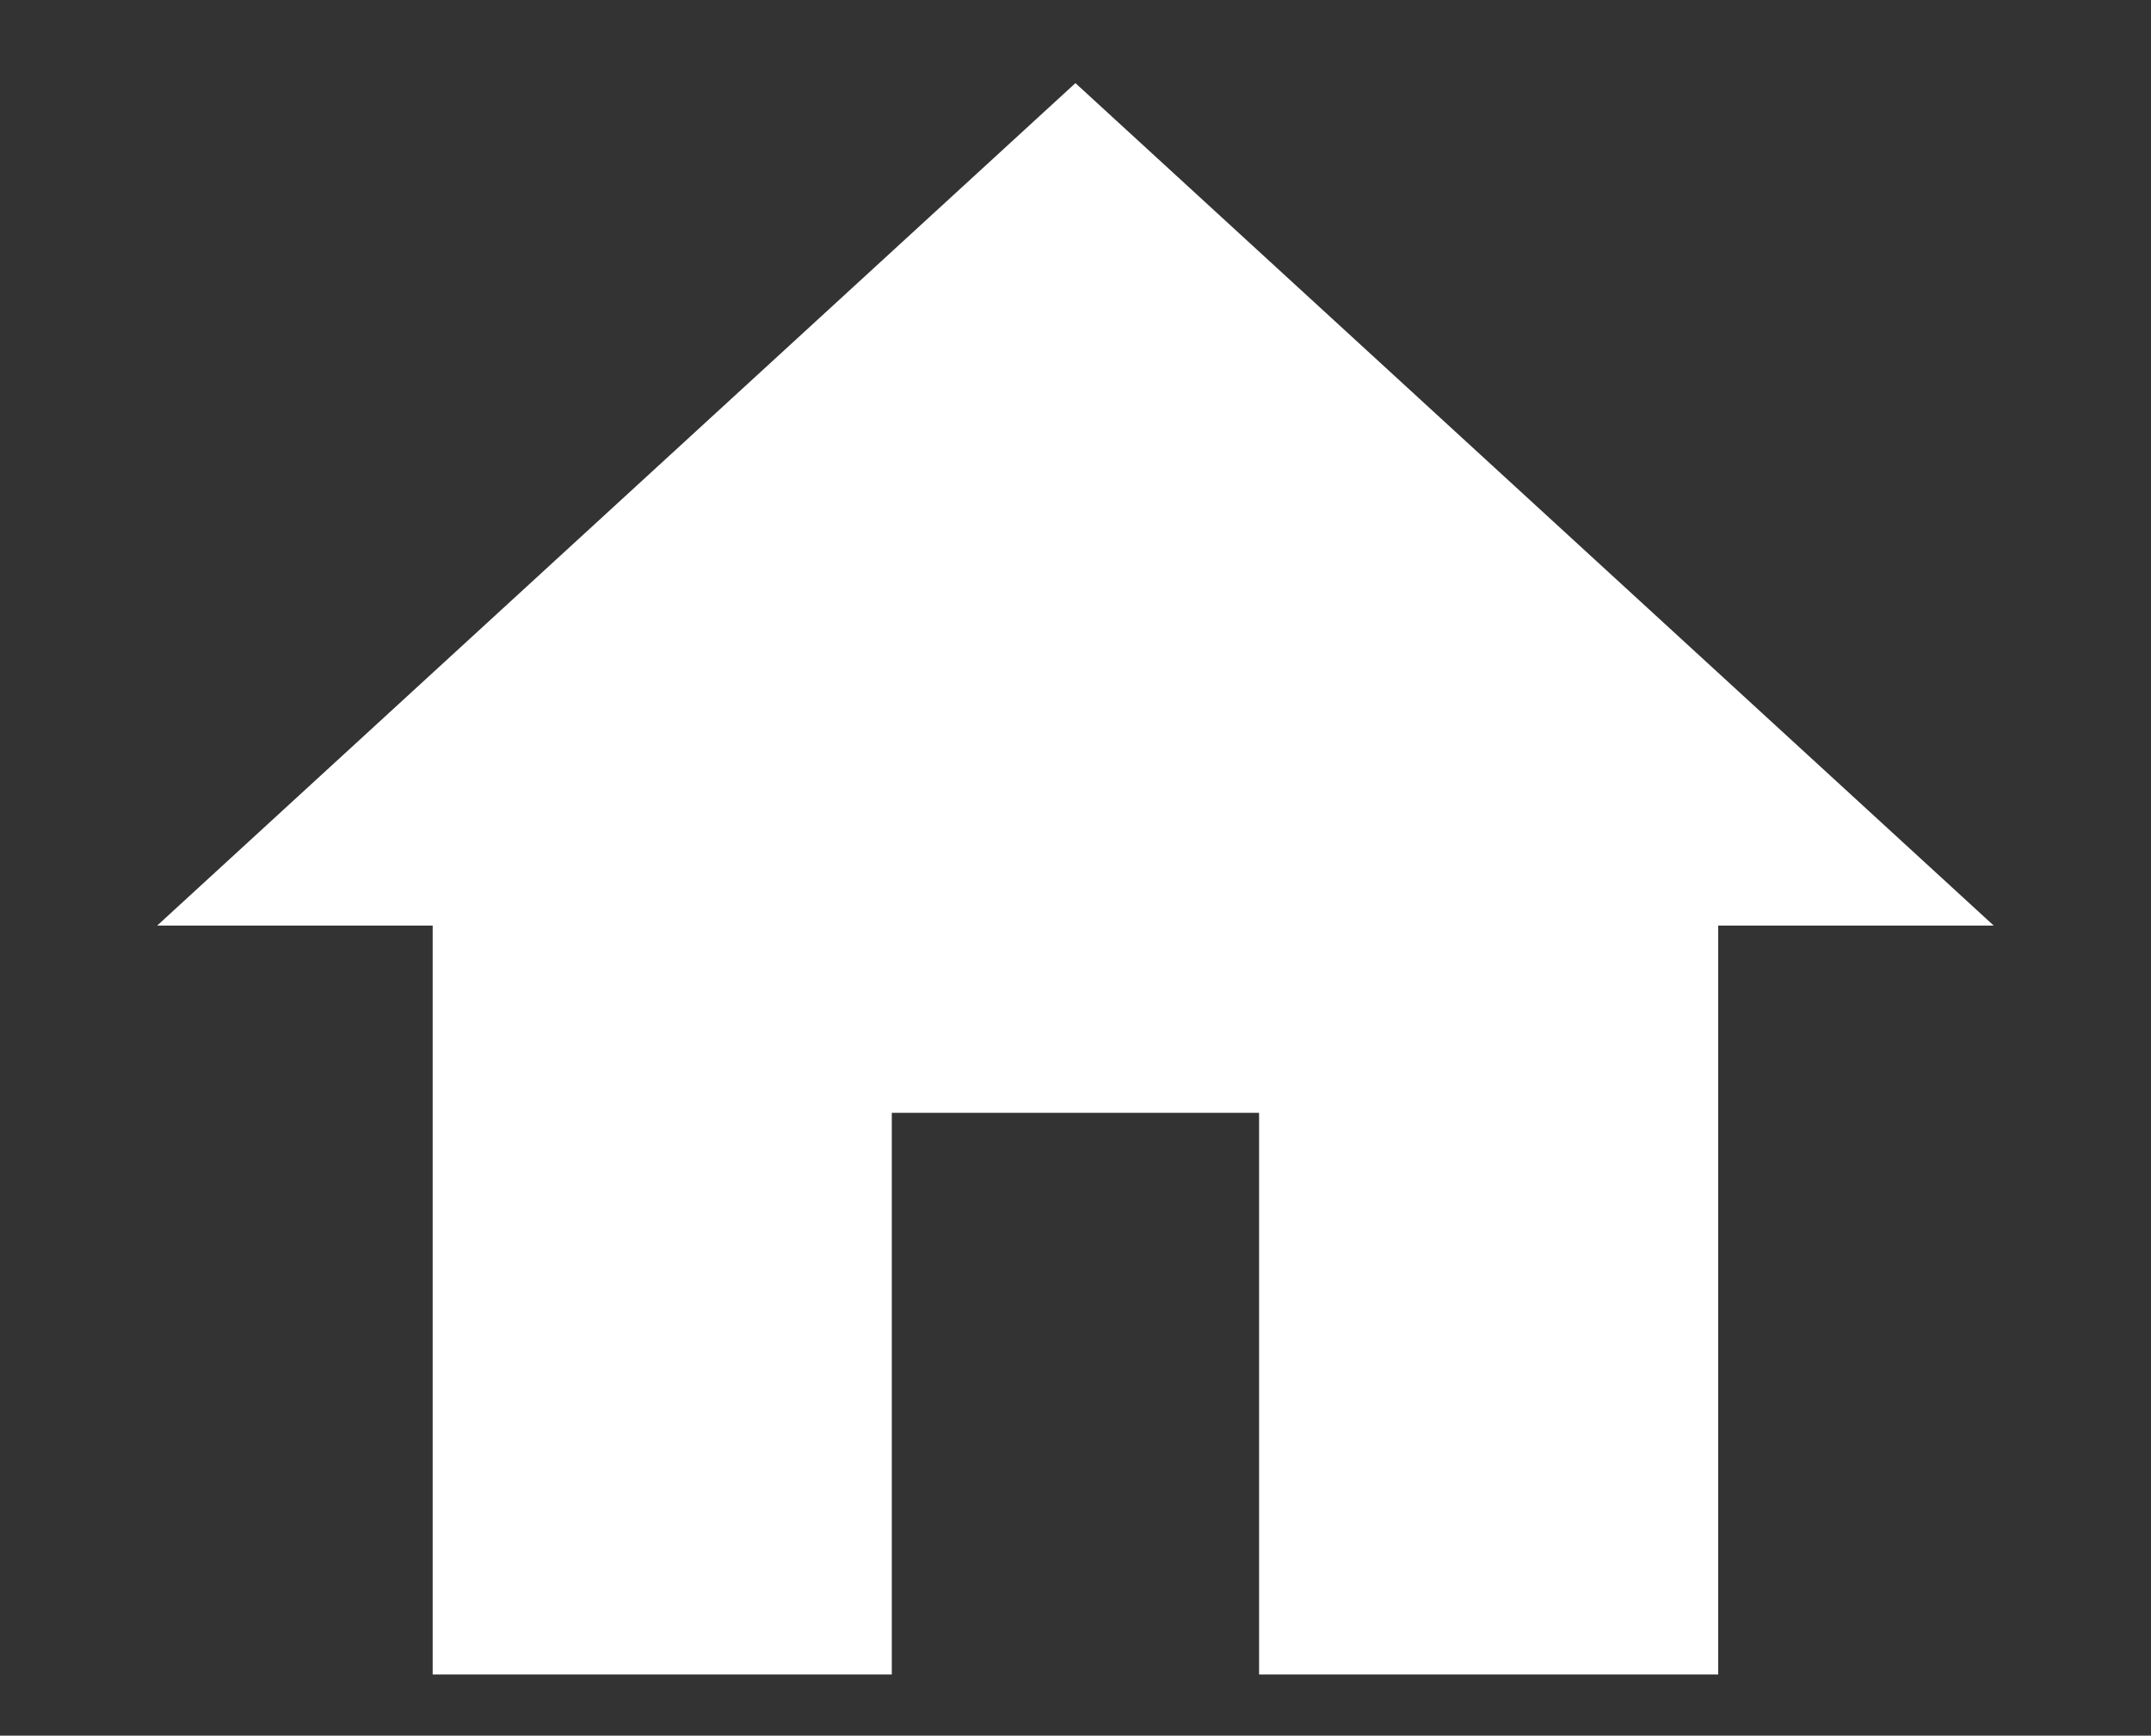 <svg xmlns="http://www.w3.org/2000/svg" width="17.569" height="14.179"><rect width="100%" height="100%" fill="#333333" stroke="none"/><defs><style>.a{fill:#fff;stroke:rgba(0,0,0,0);}</style></defs><path class="a" d="M8,16V11.412h3V16h3.75V9.882H17L9.5,3,2,9.882H4.25V16Z" transform="translate(-0.716 -2.321)"/></svg>